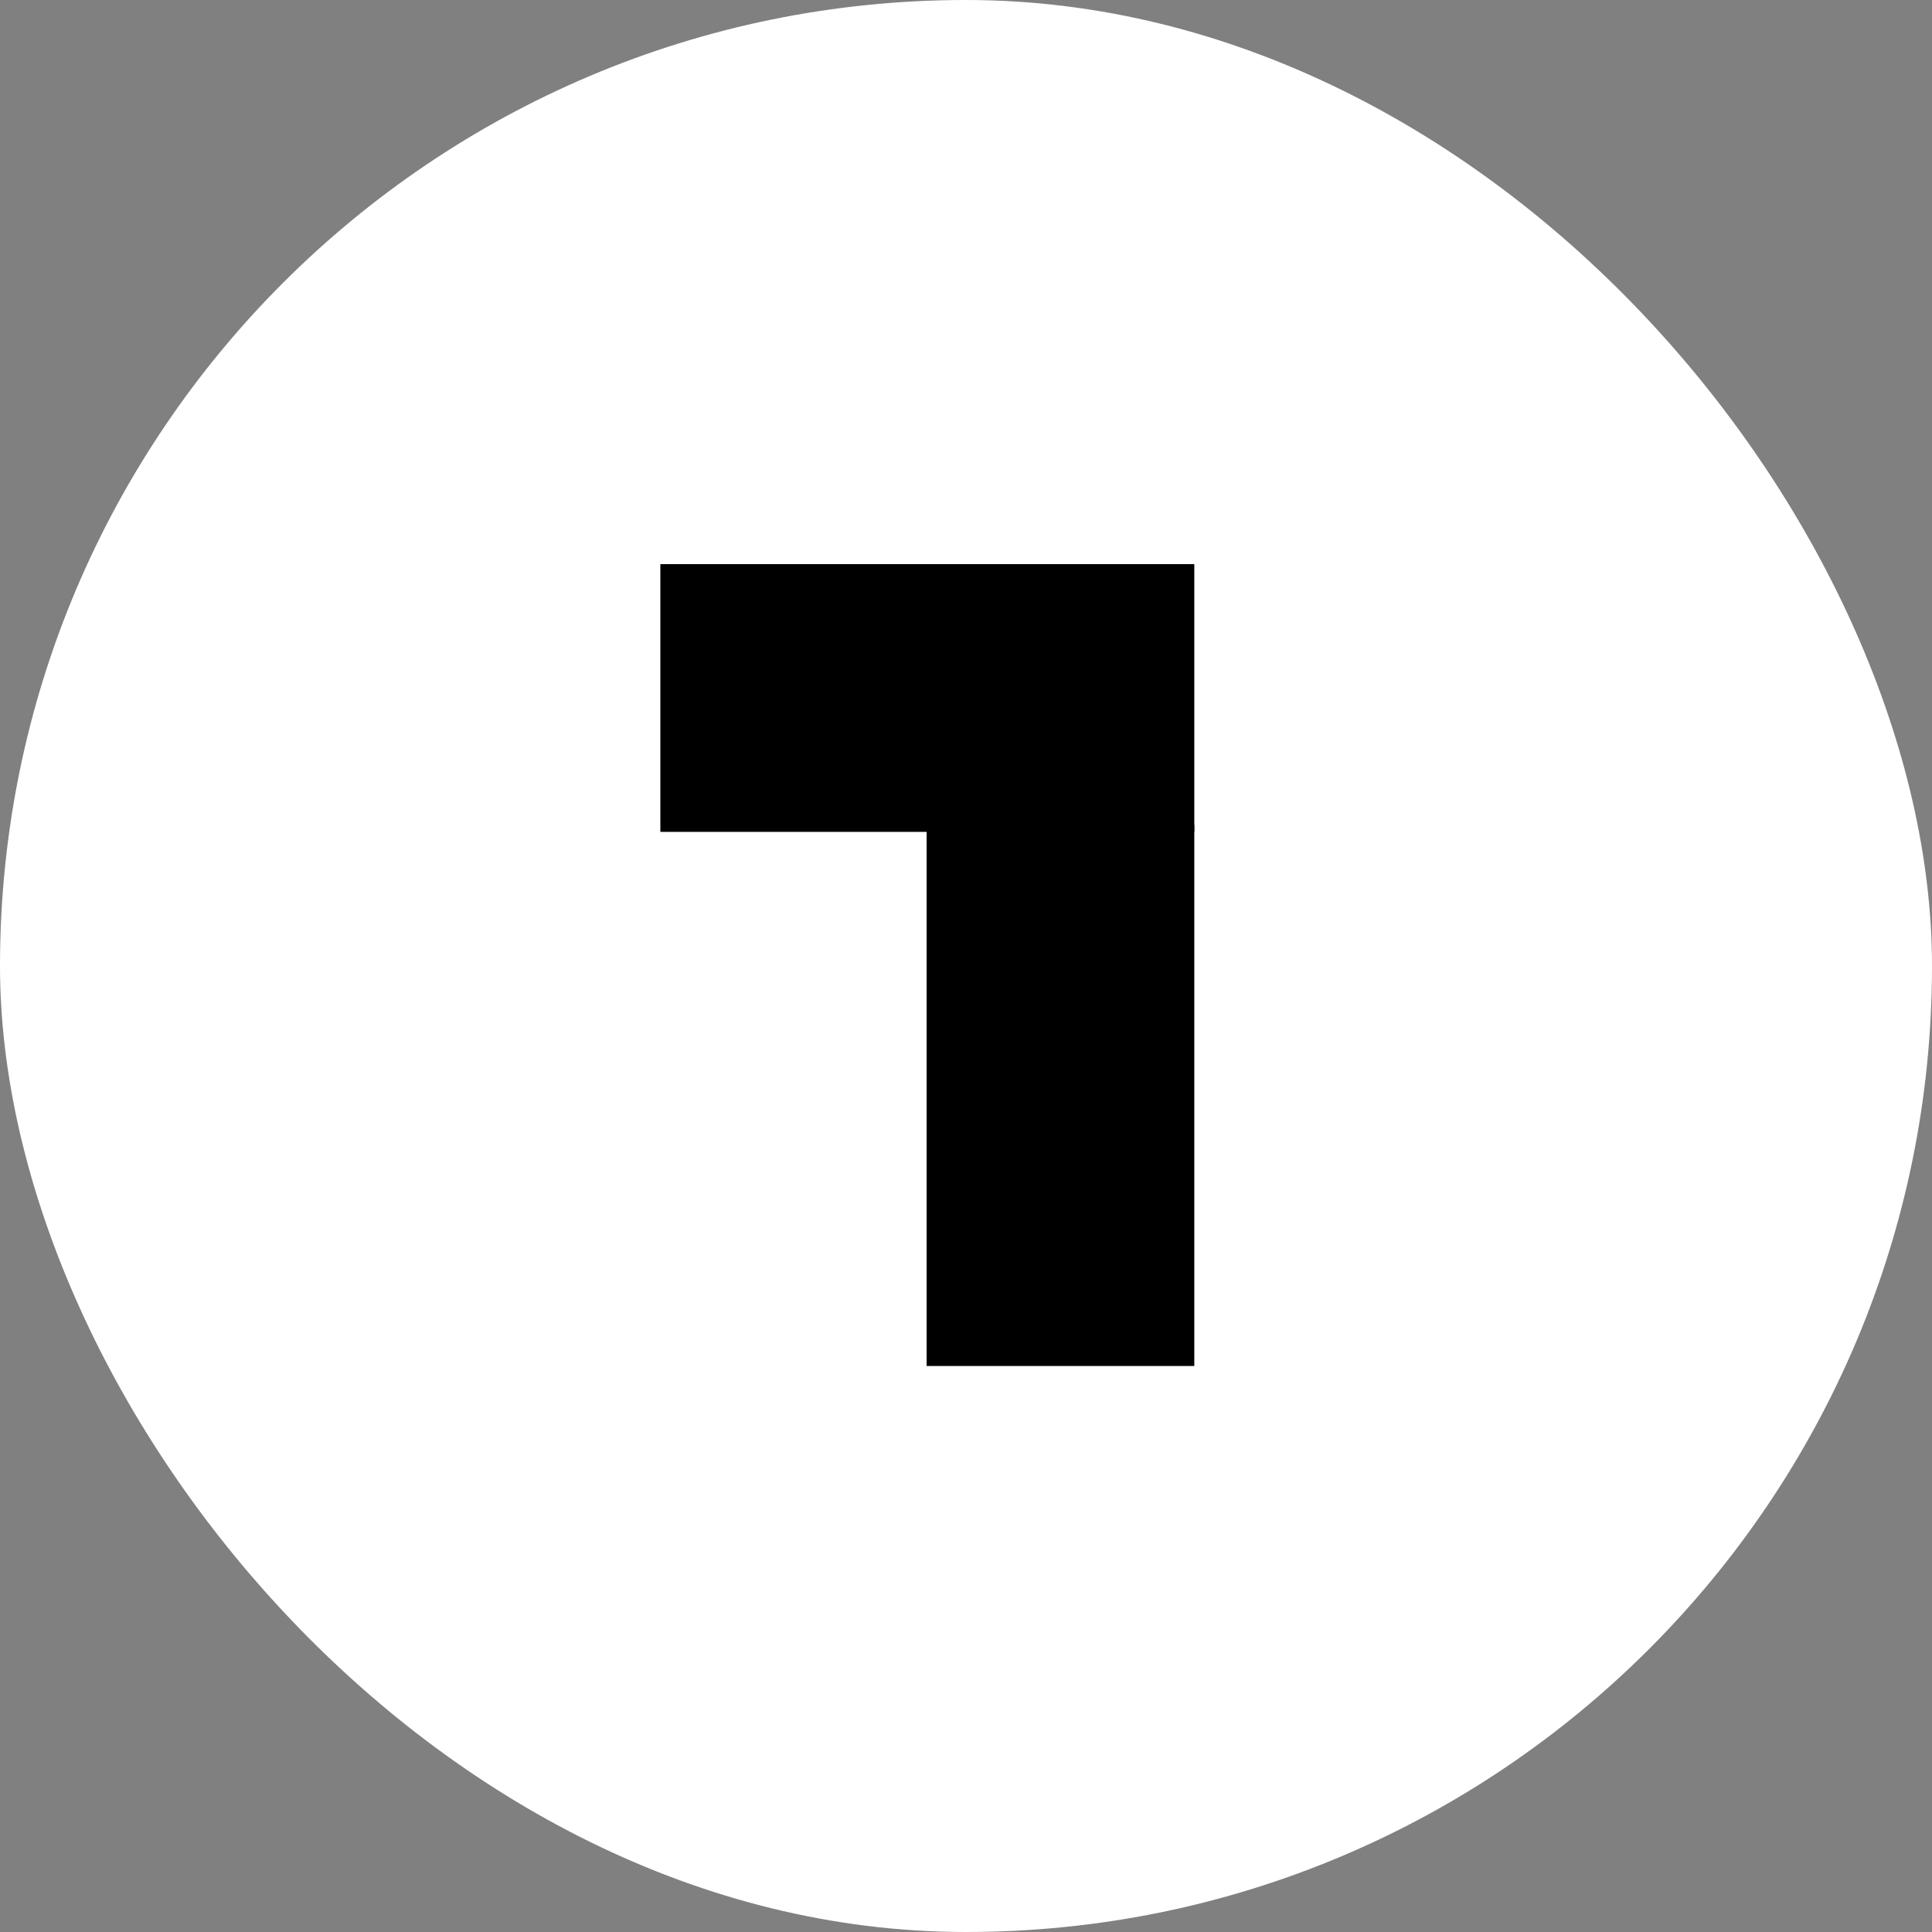 <?xml version="1.0" encoding="UTF-8"?>
<svg width="1024px" height="1024px" viewBox="0 0 1024 1024" version="1.1" xmlns="http://www.w3.org/2000/svg" xmlns:xlink="http://www.w3.org/1999/xlink">
    <rect x="0" y="0" width="1024" height="1024" fill="#808080" stroke="none"/>
    <!-- Generator: Sketch 53.2 (72643) - https://sketchapp.com -->
    <title>ORF 1</title>
    <desc>Created with Sketch.</desc>
    <g id="Page-1" stroke="none" stroke-width="1" fill="none" fill-rule="evenodd">
        <g id="210319" transform="translate(-100, -88)">
            <g id="ORF-eins" transform="translate(100, 88)">
                <g id="ORF-1-NEU">
                    <rect id="UNDERLAY_eins" fill="#FFFFFF" fill-rule="nonzero" x="0" y="0" width="1024" height="1024" rx="512"></rect>
                    <g id="ECKADA_EINSER" transform="translate(350, 299)" fill="#000000">
                        <rect id="Rectangle" x="0" y="0" width="283" height="141.912"></rect>
                        <polygon id="Rectangle-Copy" transform="translate(212.066, 281.618) rotate(90) translate(-212.066, -281.618) " points="68.684 210.684 355.449 210.684 355.449 352.551 68.684 352.551"></polygon>
                    </g>
                </g>
            </g>
        </g>
    </g>
</svg>